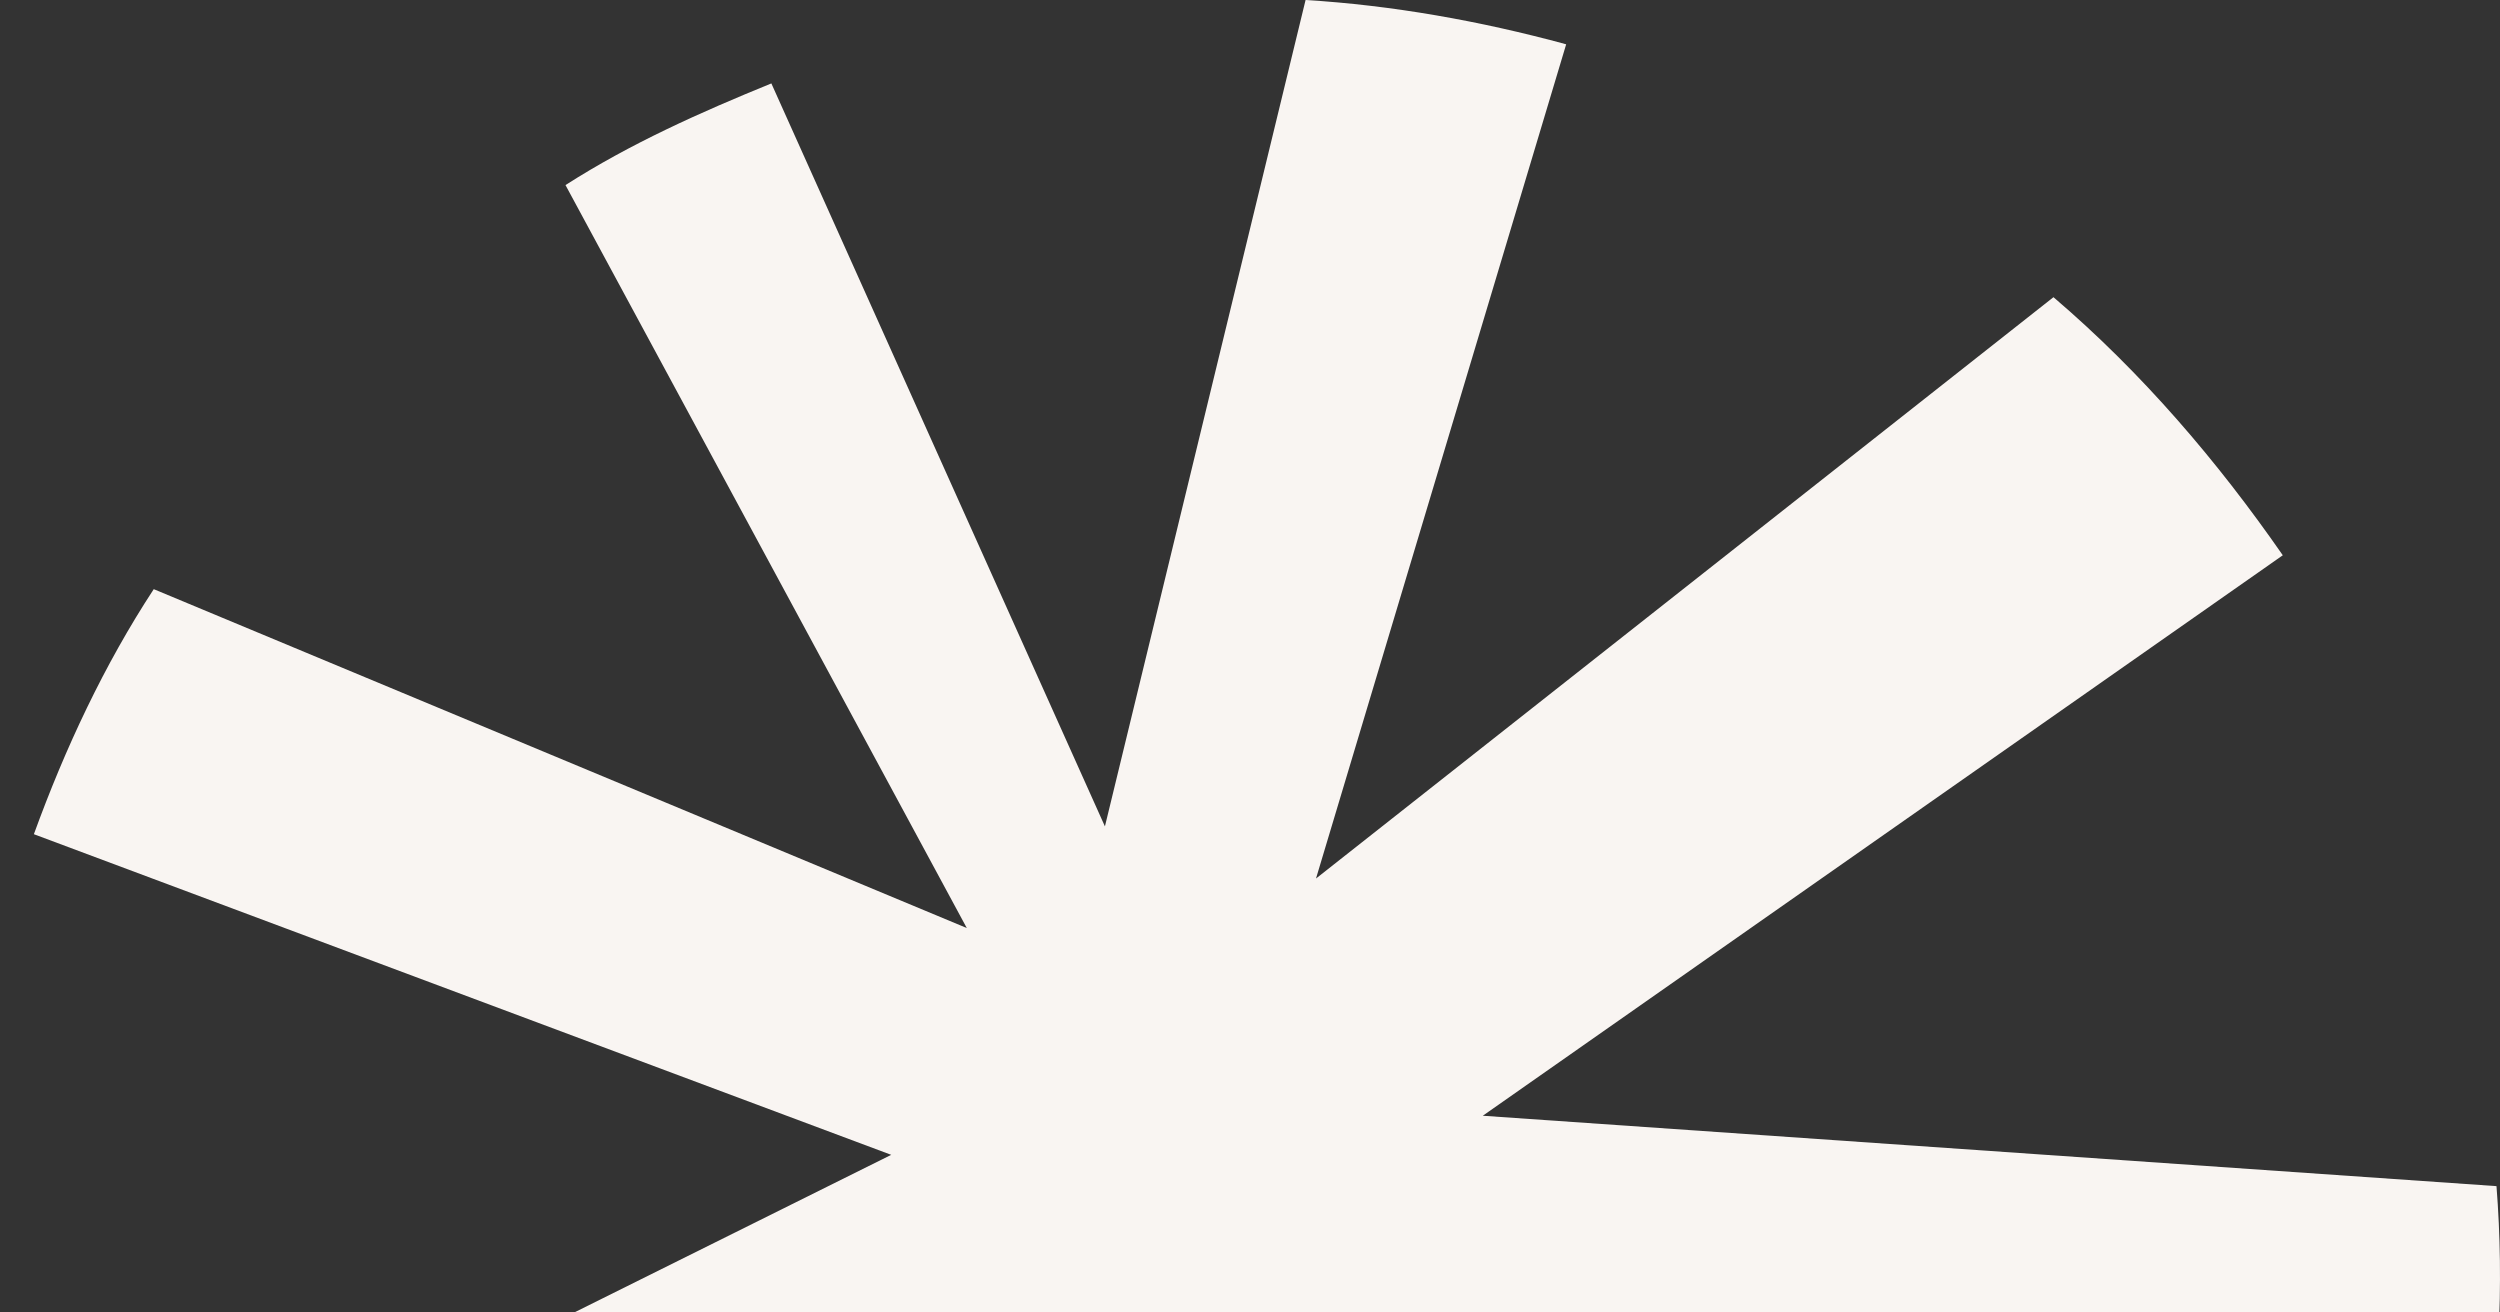 <svg width="240" height="126" viewBox="0 0 240 126" fill="none" xmlns="http://www.w3.org/2000/svg">
<rect x="0" y="0" width="240" height="126" fill="#333333" stroke="none"/>
<path d="M14.76 56.559C10.007 63.816 6.254 71.825 3.252 80.083L85.558 110.865L0 153.41C2.752 163.921 7.005 174.181 12.508 183.441L96.816 135.892L60.791 229.739C66.295 232.742 72.299 235.245 78.303 237.247C81.305 238.248 84.307 239.249 87.559 240L120.081 155.662L185.876 222.982C194.131 217.477 201.887 210.719 208.641 203.212L139.344 126.382L238.161 142.899C239.912 133.139 240.413 123.379 239.662 113.869L142.346 107.112L219.148 53.306C212.894 44.296 205.639 35.787 197.133 28.53L126.336 84.338L150.352 4.254C142.096 2.002 133.59 0.501 125.335 0L106.072 79.333L74.05 8.008C67.296 10.761 60.541 13.764 54.287 17.768L92.813 89.093L14.76 56.559Z" fill="#F9F5F2"/>
</svg>
